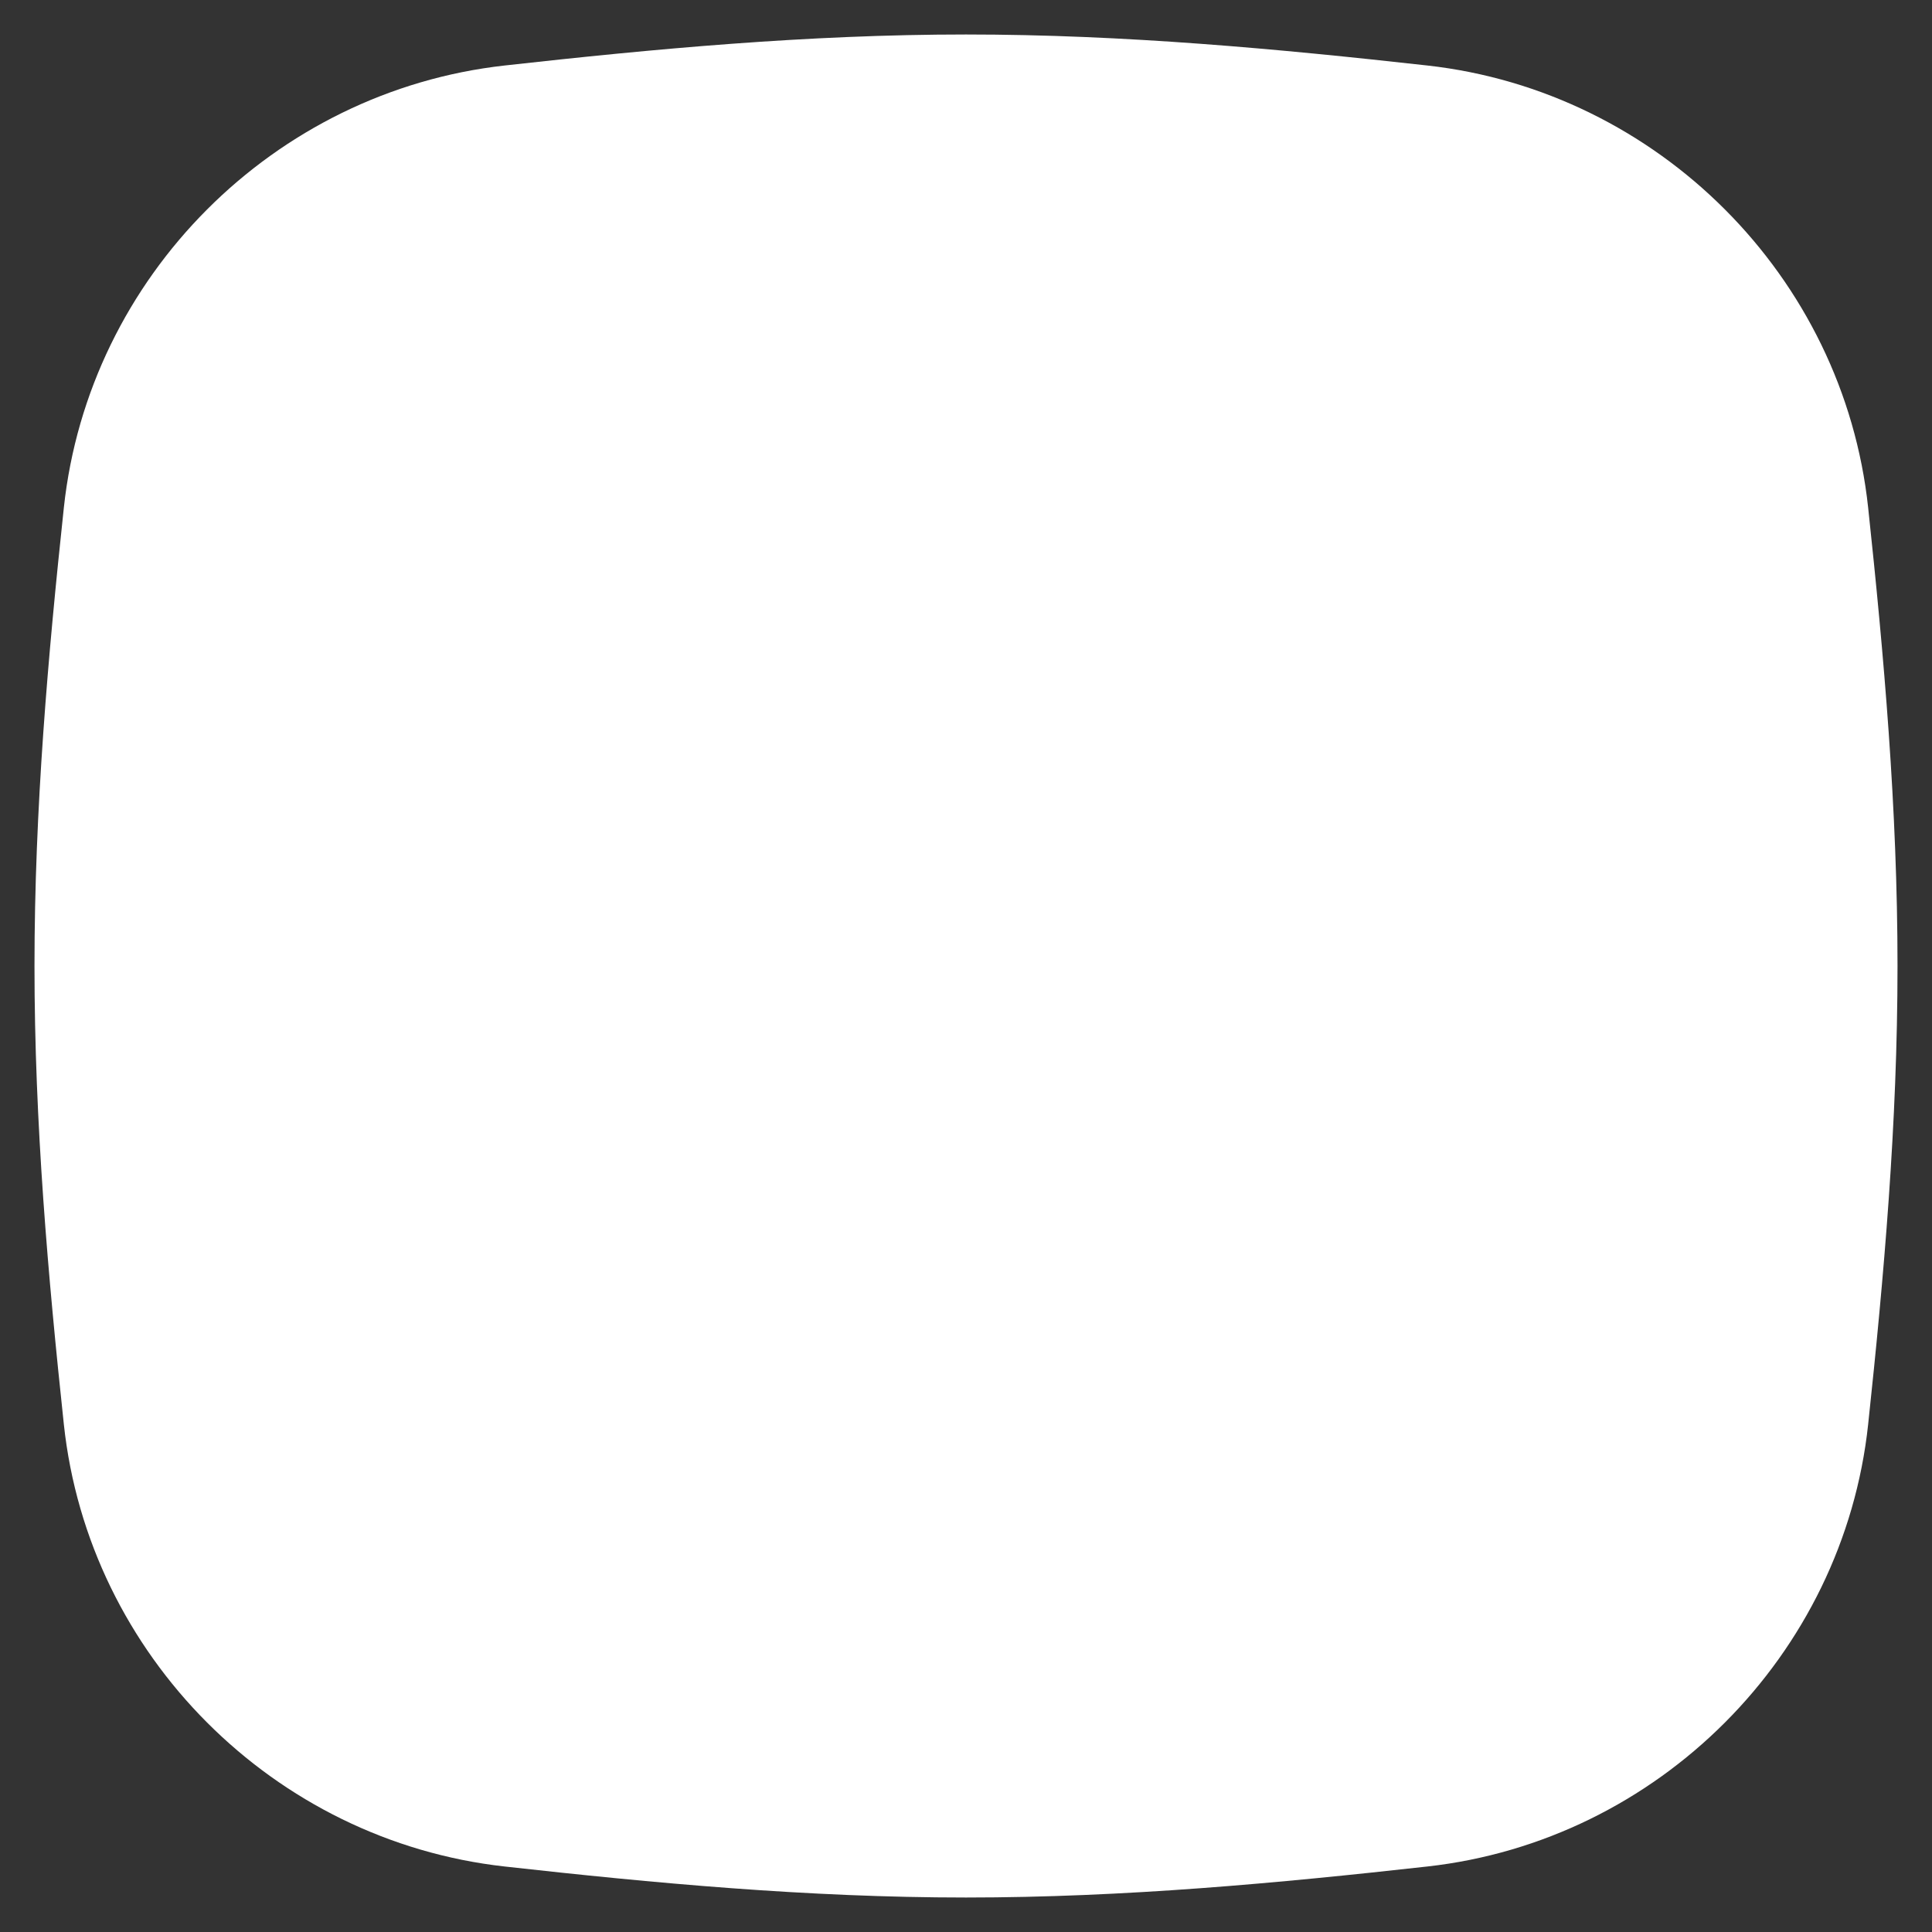<svg width="20" height="20" viewBox="0 0 20 20" fill="none" xmlns="http://www.w3.org/2000/svg">
<rect x="0" y="0" width="20" height="20" fill="#333333" stroke="none"/>
<g clip-path="url(#clip0_17_308)">
<path fill-rule="evenodd" clip-rule="evenodd" d="M10 0.357C8.36 0.357 6.759 0.507 5.225 0.678C2.836 0.944 0.917 2.862 0.661 5.255C0.498 6.781 0.357 8.371 0.357 10C0.357 11.629 0.498 13.219 0.661 14.745C0.917 17.138 2.836 19.056 5.225 19.322C6.759 19.493 8.36 19.643 10 19.643C11.64 19.643 13.241 19.493 14.775 19.322C17.164 19.056 19.083 17.138 19.339 14.745C19.502 13.219 19.643 11.629 19.643 10C19.643 8.371 19.502 6.781 19.339 5.255C19.083 2.862 17.164 0.944 14.775 0.678C13.241 0.507 11.64 0.357 10 0.357Z" fill="white"/>
</g>
<defs>
<clipPath id="clip0_17_308">
<rect width="20" height="20" fill="white"/>
</clipPath>
</defs>
</svg>
